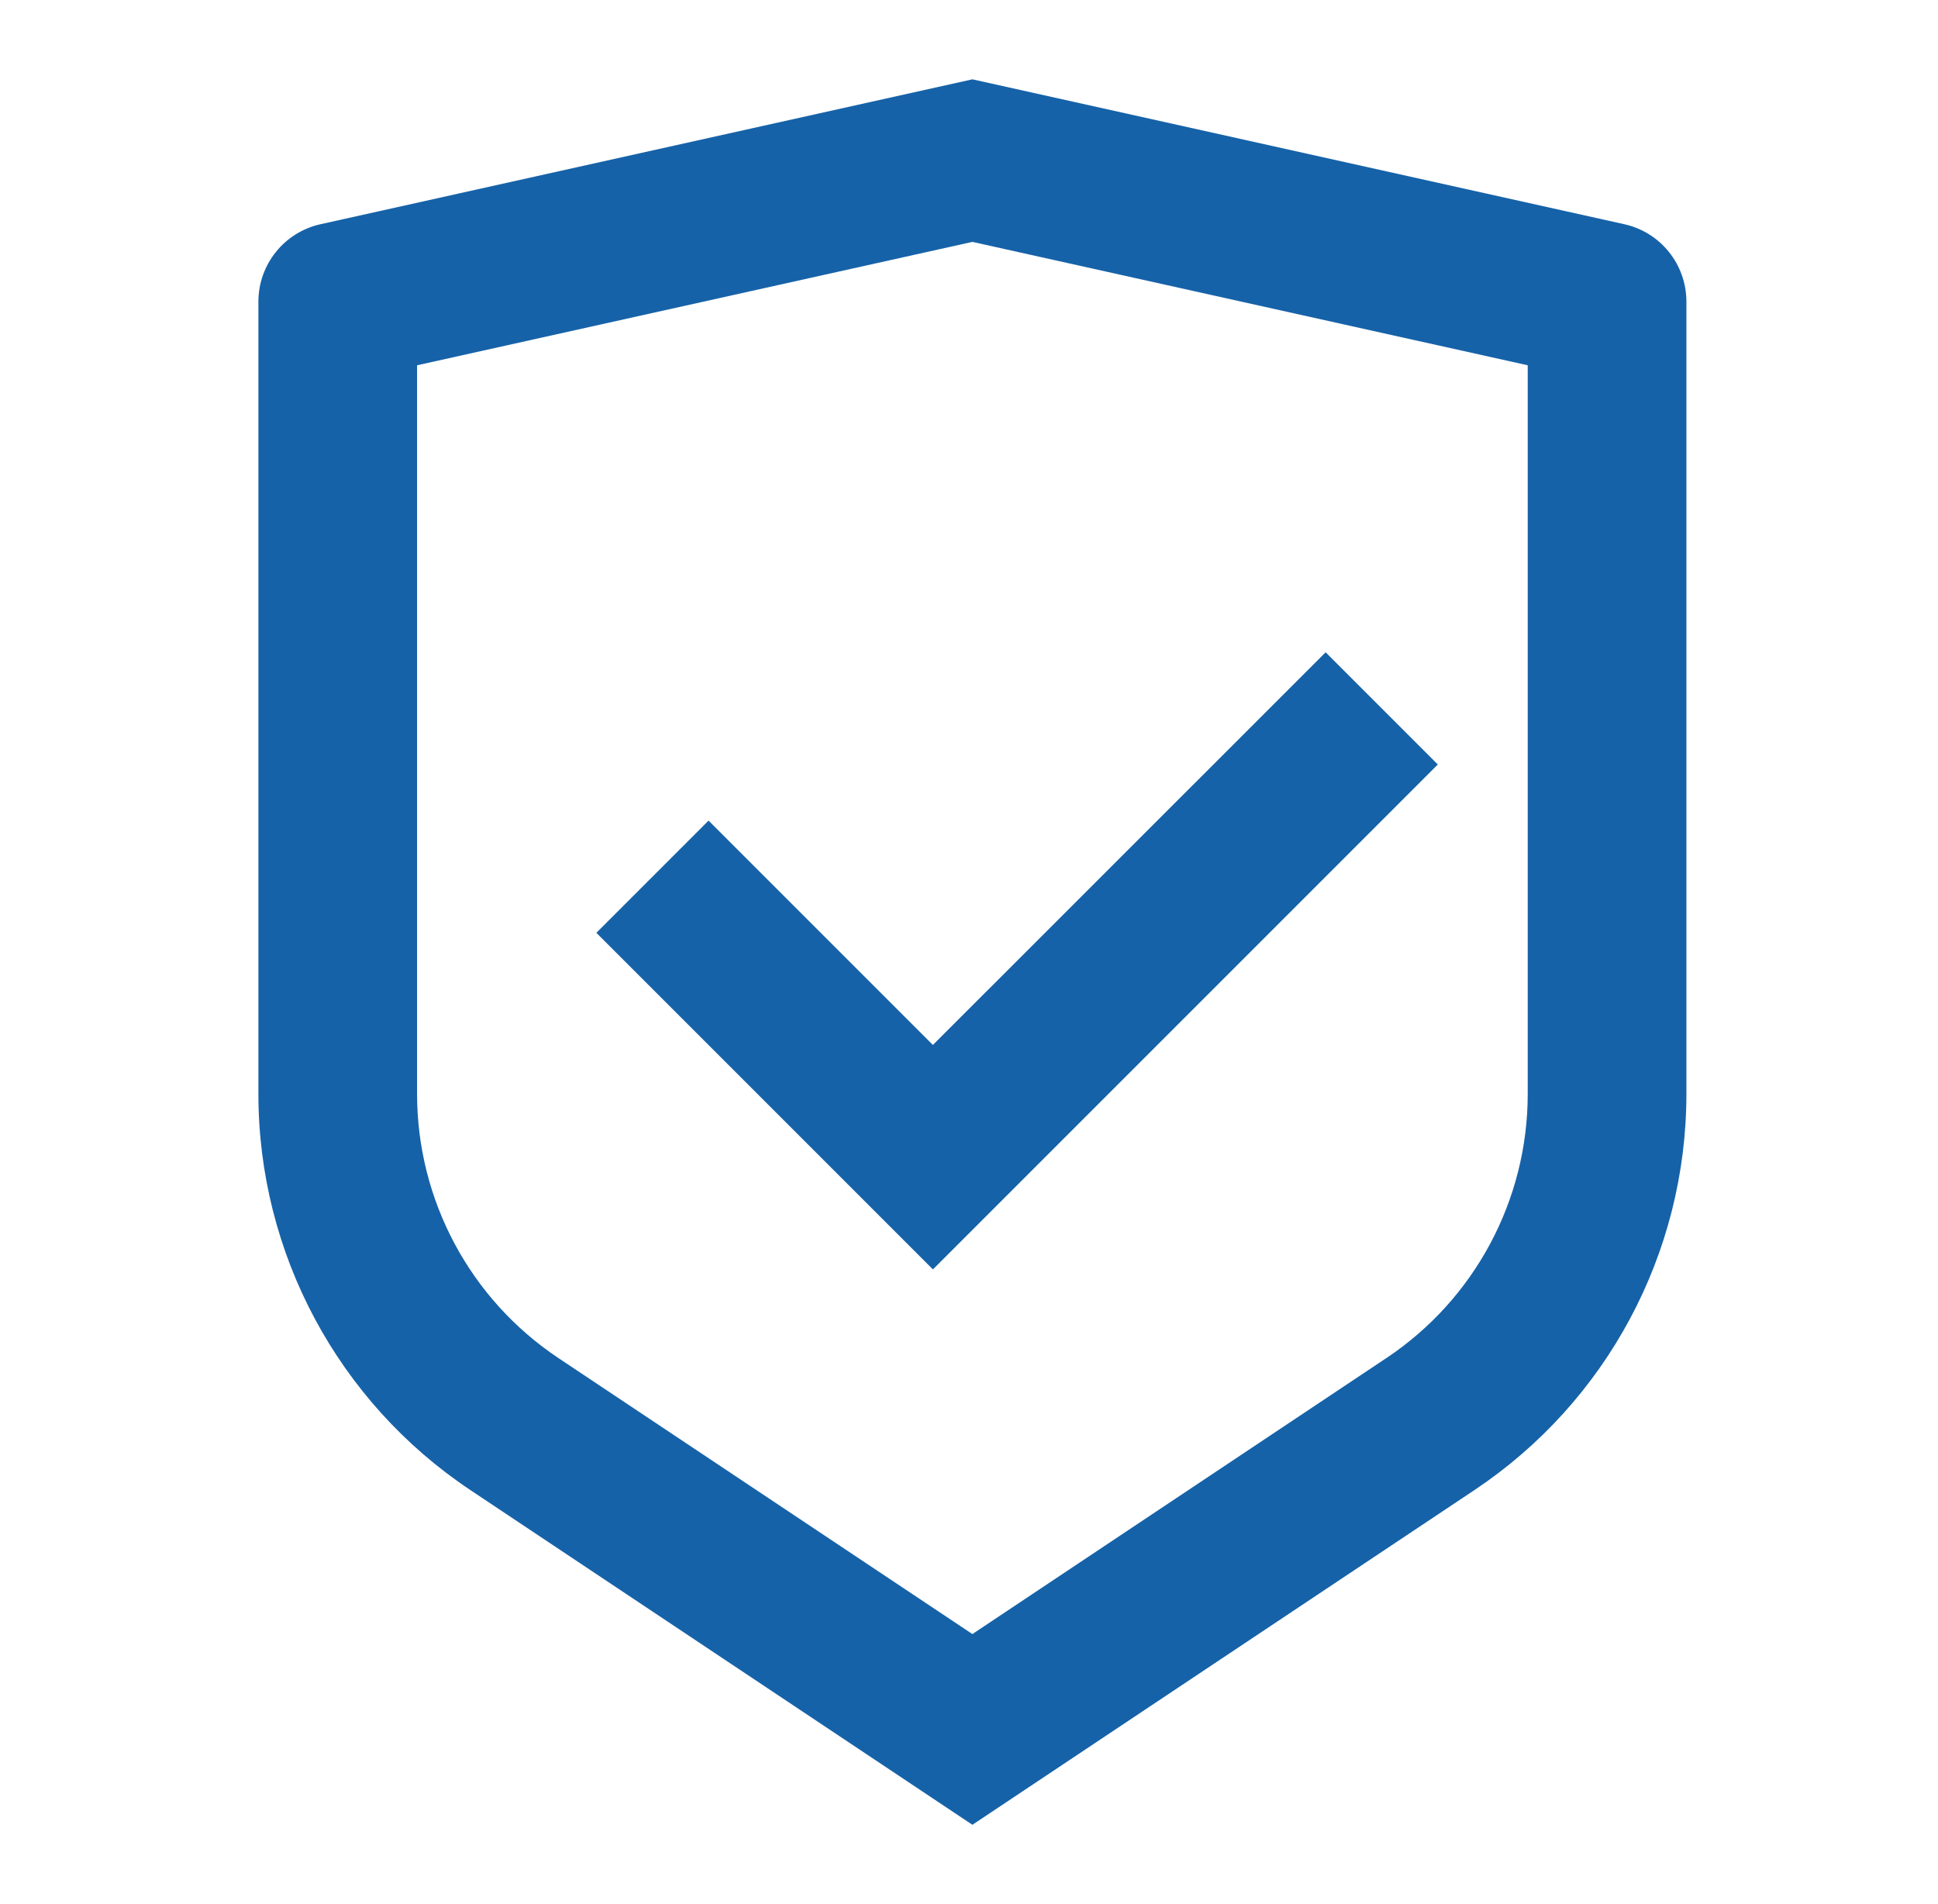 <svg width="57" height="56" viewBox="0 0 57 56" fill="none" xmlns="http://www.w3.org/2000/svg">
<g id="shield-check-line">
<path id="Vector" d="M28.6 2.333L47.773 6.594C48.841 6.831 49.6 7.778 49.6 8.872V32.174C49.6 36.855 47.261 41.226 43.366 43.823L28.6 53.667L13.834 43.823C9.94 41.226 7.6 36.855 7.6 32.174V8.872C7.6 7.778 8.36 6.831 9.427 6.594L28.6 2.333ZM28.6 7.114L12.267 10.743V32.174C12.267 35.295 13.826 38.209 16.423 39.94L28.6 48.058L40.777 39.94C43.374 38.209 44.933 35.295 44.933 32.174V10.743L28.6 7.114ZM38.989 19.184L42.289 22.484L27.439 37.333L17.54 27.434L20.84 24.134L27.438 30.732L38.989 19.184Z" fill="#1662A8"/>
</g>
</svg>
